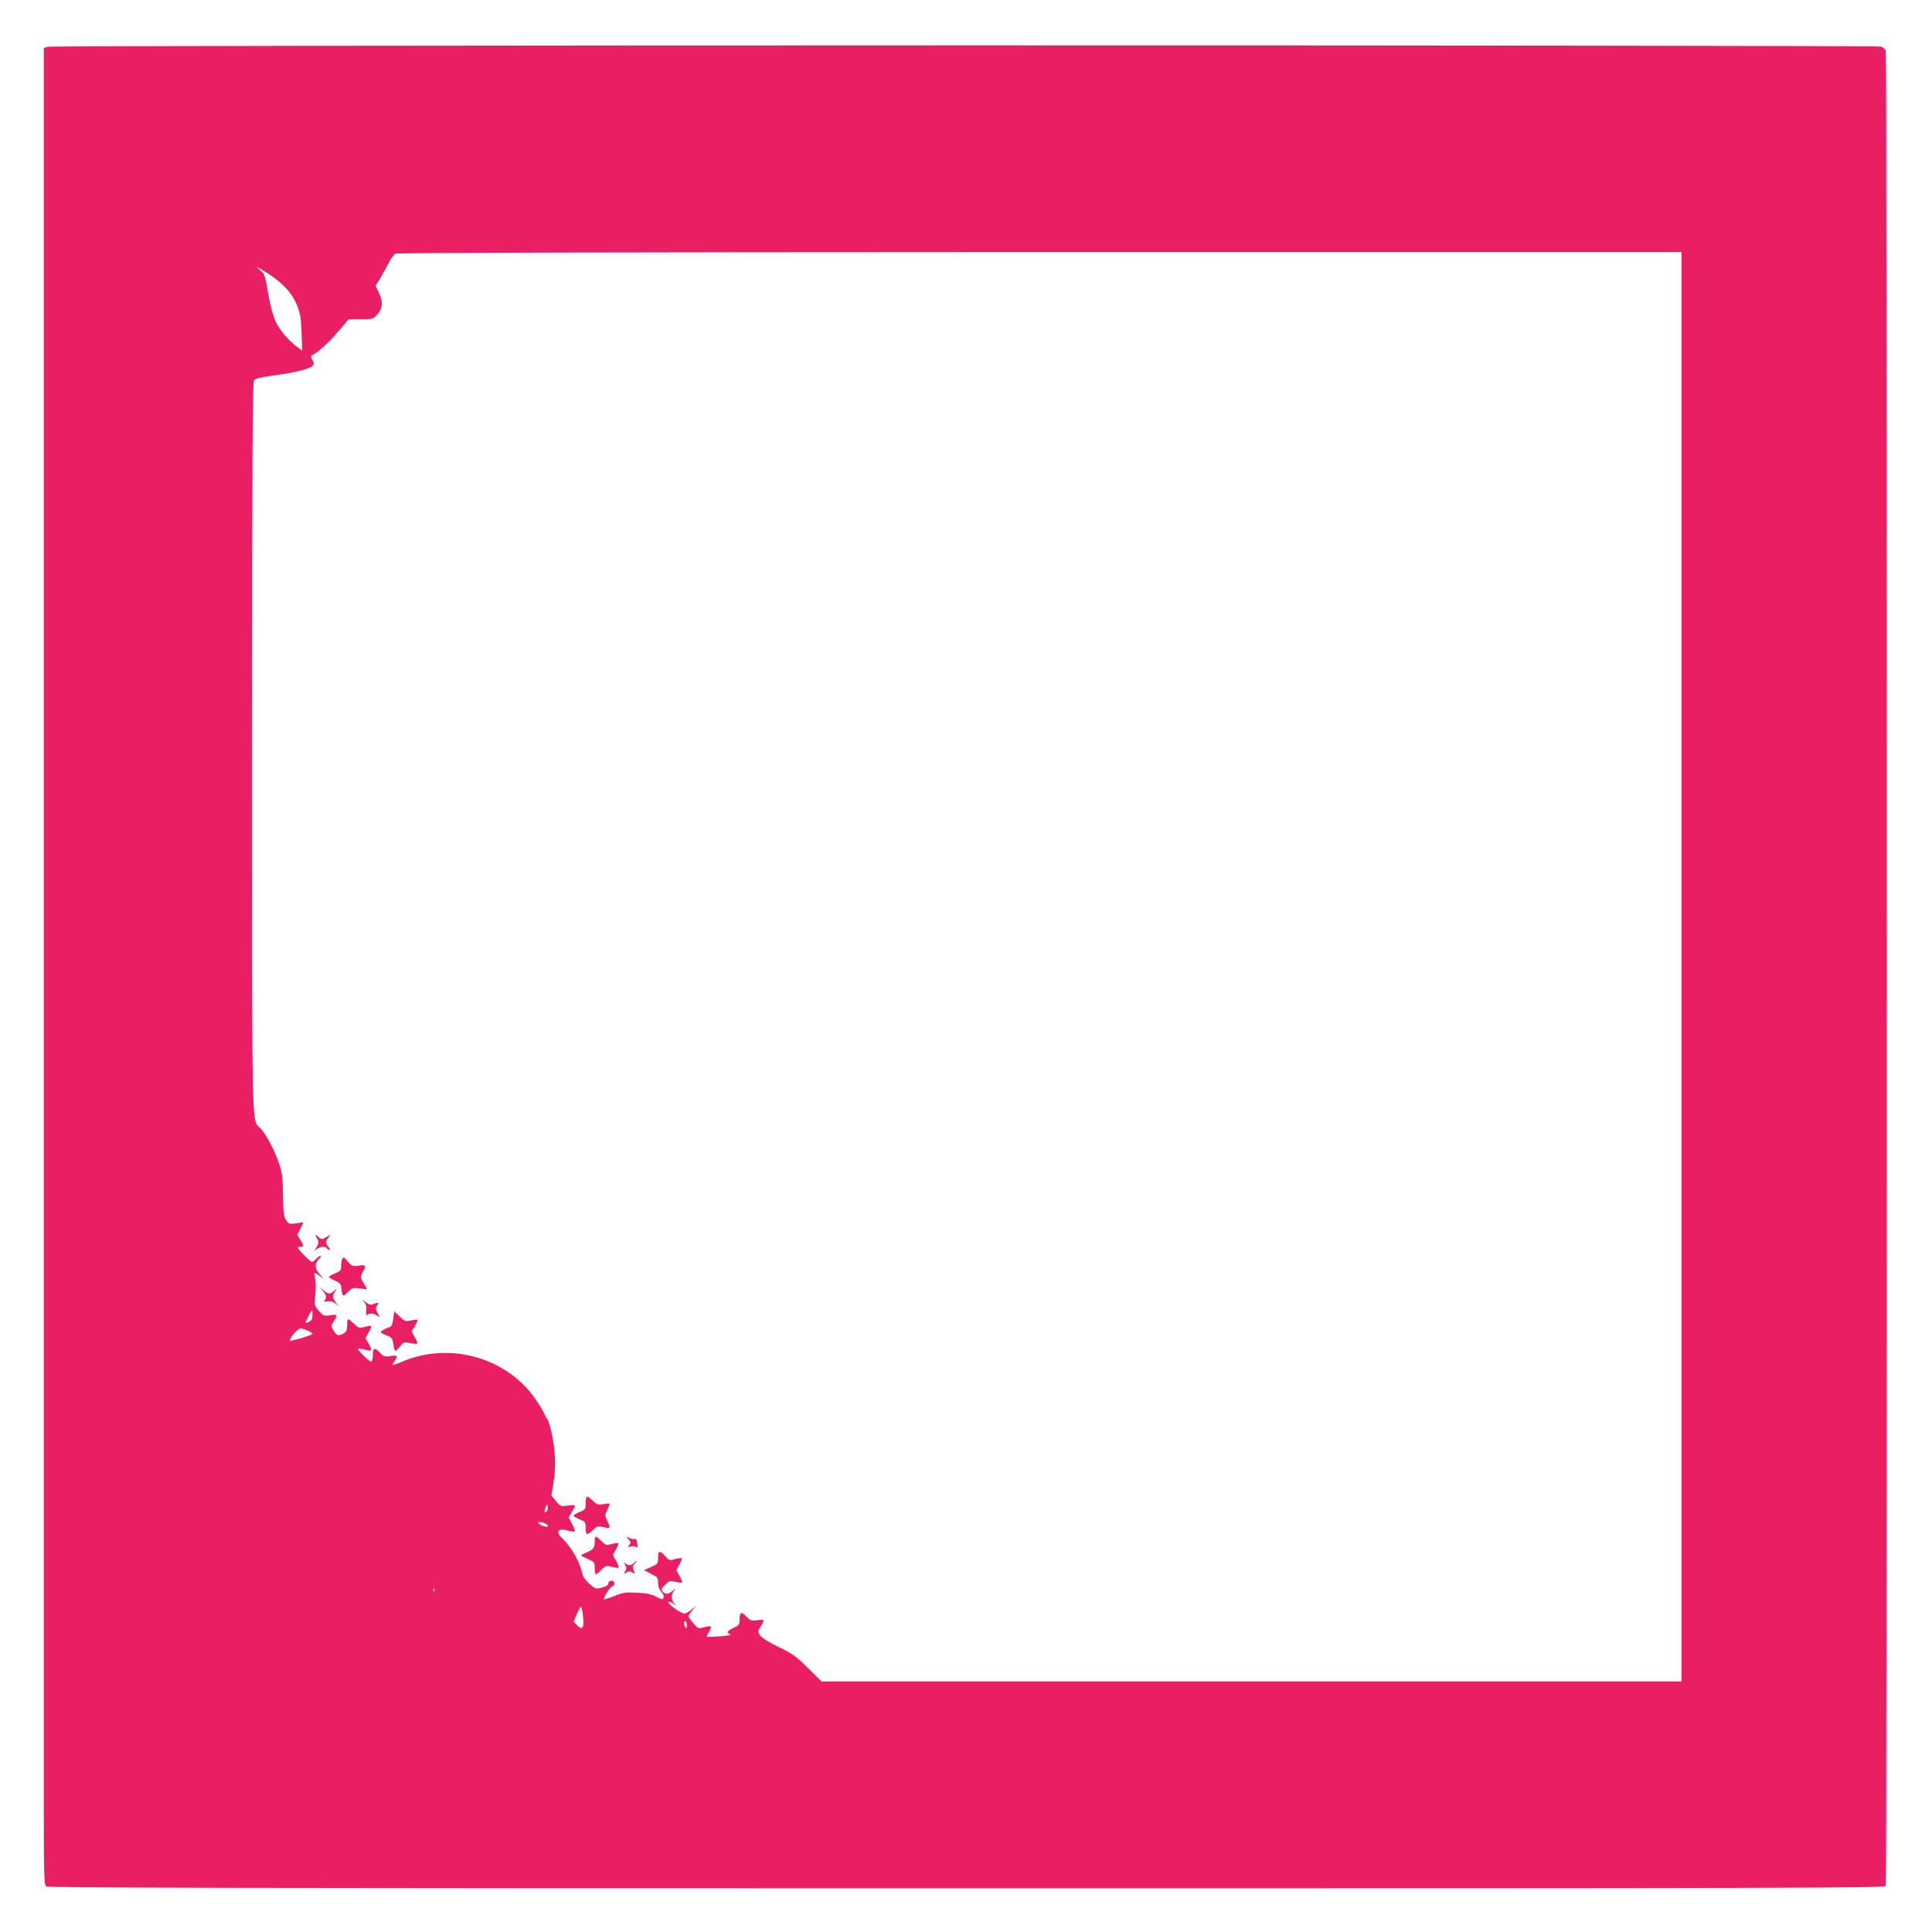 <?xml version="1.0" standalone="no"?>
<!DOCTYPE svg PUBLIC "-//W3C//DTD SVG 20010904//EN"
 "http://www.w3.org/TR/2001/REC-SVG-20010904/DTD/svg10.dtd">
<svg version="1.0" xmlns="http://www.w3.org/2000/svg"
 width="1280pt" height="1280pt" viewBox="0 0 1280 1280"
 preserveAspectRatio="xMidYMid meet">
<g transform="translate(0,1280) scale(0.1,-0.1)"
fill="#e91e63" stroke="none">
<path d="M313 12490 l-23 -9 0 -5443 c0 -2994 0 -5731 0 -6083 0 -588 1 -641
17 -653 13 -9 1249 -12 6099 -12 5545 0 6082 1 6088 16 8 21 8 12138 0 12159
-4 9 -18 21 -31 26 -32 12 -12120 11 -12150 -1z m10827 -6095 l0 -4735 -2848
0 -2849 0 -90 89 c-79 78 -104 96 -196 140 -64 31 -111 61 -121 76 -16 25 -16
28 3 59 12 18 21 37 21 41 0 4 -19 4 -43 1 -38 -6 -46 -4 -71 23 -35 37 -46
32 -46 -18 0 -35 -4 -40 -40 -56 -43 -20 -50 -32 -22 -43 10 -4 -19 -9 -68
-13 -47 -3 -86 -5 -88 -4 -1 1 5 16 15 33 10 17 15 33 12 36 -3 3 -23 1 -44
-5 -39 -11 -40 -10 -72 27 -18 22 -33 42 -33 46 0 3 12 21 27 40 l27 33 -30
-27 c-17 -16 -39 -28 -50 -28 -25 1 -123 72 -106 78 7 2 23 -4 35 -14 22 -19
22 -19 5 2 -23 26 -23 62 -1 88 15 18 14 18 -8 -1 -30 -27 -52 -29 -69 -7 -11
13 -9 20 16 44 27 27 32 28 69 20 22 -5 41 -7 44 -4 3 2 -5 22 -17 43 l-22 39
21 37 c12 20 19 38 16 41 -3 3 -22 1 -44 -5 -36 -11 -40 -10 -65 19 -37 40
-48 38 -48 -11 0 -38 -2 -41 -47 -61 l-47 -21 47 -24 c43 -21 47 -26 47 -60 0
-24 8 -45 21 -59 13 -13 19 -30 15 -39 -5 -14 -11 -13 -48 6 -31 17 -66 24
-129 27 -75 4 -93 1 -149 -22 -35 -14 -66 -24 -68 -21 -8 8 42 85 55 85 7 0
13 9 13 19 0 14 -6 19 -20 18 -11 -1 -20 -8 -20 -18 0 -11 -14 -20 -42 -27
-41 -11 -43 -10 -84 26 -28 26 -44 48 -48 73 -13 64 -63 156 -115 210 -43 45
-49 55 -38 67 12 11 22 11 57 2 23 -6 45 -9 48 -5 3 3 -5 25 -18 49 l-23 43
21 35 c12 20 22 39 22 43 0 4 -22 4 -49 0 -47 -6 -49 -5 -78 30 l-30 36 14 87
c10 56 13 119 9 177 -6 94 -33 222 -52 246 -6 8 -14 23 -18 33 -4 11 -27 50
-52 87 -187 282 -570 393 -886 259 -70 -30 -78 -29 -53 4 24 32 18 39 -28 32
-38 -6 -46 -4 -71 23 -35 37 -46 32 -46 -20 0 -24 -5 -39 -12 -39 -15 0 -93
78 -86 85 2 2 21 0 42 -6 21 -6 41 -8 44 -5 3 4 -4 23 -15 43 l-22 38 21 37
c12 21 19 40 17 43 -3 2 -22 0 -43 -6 -36 -10 -40 -9 -70 20 -18 17 -35 31
-39 31 -4 0 -7 -17 -7 -39 0 -40 -10 -54 -46 -65 -17 -5 -26 0 -42 26 -21 32
-21 33 -1 64 27 44 25 47 -24 40 -40 -6 -45 -4 -74 29 -31 35 -32 36 -24 108
4 40 4 87 -1 105 -12 44 -7 47 28 20 l29 -23 -27 33 c-34 40 -35 68 -6 99 12
13 17 23 11 23 -5 0 -18 -9 -28 -20 -10 -11 -23 -20 -29 -20 -6 0 -32 23 -57
50 -42 46 -44 50 -22 50 28 0 28 4 3 46 l-21 33 21 41 21 42 -49 -7 c-46 -6
-50 -5 -67 22 -15 23 -19 50 -20 163 -1 110 -6 148 -24 205 -28 86 -86 198
-125 239 -60 66 -56 -121 -56 2519 0 1919 3 2426 13 2439 8 10 52 20 132 31
141 19 234 42 254 62 13 13 13 18 0 41 -10 20 -11 28 -2 31 31 11 110 82 173
156 l70 82 81 0 c78 0 81 1 110 33 35 40 38 83 8 145 l-21 44 25 39 c13 22 39
67 56 101 17 34 39 66 48 72 12 7 1382 10 4271 11 l4252 0 0 -4735z m-9361
4591 c99 -66 156 -128 187 -205 23 -56 28 -84 32 -185 l4 -119 -23 17 c-59 40
-124 115 -152 174 -18 40 -36 104 -48 175 -24 140 -25 142 -56 167 -45 35 -13
21 56 -24z m291 -6899 c0 -27 -6 -36 -26 -46 -14 -6 -24 -8 -22 -4 18 38 42
83 45 83 2 0 3 -15 3 -33z m-35 -101 c19 -8 35 -19 35 -23 0 -4 -34 -17 -75
-29 -41 -11 -75 -19 -75 -17 0 22 53 82 73 83 4 0 23 -7 42 -14z m1591 -1192
c-3 -8 -10 -14 -15 -14 -5 0 -4 13 2 31 8 21 13 26 15 14 2 -9 1 -23 -2 -31z
m-2 -95 c18 -16 -1 -19 -33 -6 -17 7 -28 16 -24 20 7 8 43 -1 57 -14z m-747
-441 c-3 -8 -6 -5 -6 6 -1 11 2 17 5 13 3 -3 4 -12 1 -19z m986 -169 c7 -75
-4 -92 -38 -59 l-25 26 22 52 c12 29 25 49 29 45 3 -5 9 -33 12 -64z m687 -56
c0 -22 -2 -25 -10 -13 -13 20 -13 40 0 40 6 0 10 -12 10 -27z"/>
<path d="M2090 4616 c0 -3 6 -15 13 -26 10 -17 9 -26 -6 -53 -18 -31 -18 -31
0 -14 21 19 58 23 68 7 3 -5 11 -10 17 -10 6 0 4 8 -5 18 -22 24 -21 40 1 65
17 20 17 20 -15 2 -31 -18 -33 -18 -53 0 -11 10 -20 15 -20 11z"/>
<path d="M2266 4454 c-3 -9 -6 -29 -6 -45 0 -25 -6 -32 -40 -45 -22 -9 -40
-19 -40 -24 0 -4 18 -15 40 -25 31 -14 40 -24 41 -44 0 -14 4 -34 7 -44 7 -16
11 -14 37 13 27 28 32 30 78 24 l50 -7 -24 42 c-23 41 -23 43 -6 73 25 44 22
50 -26 43 -40 -6 -46 -4 -70 24 -30 36 -33 37 -41 15z"/>
<path d="M2138 4249 c24 -27 28 -49 12 -65 -7 -7 -1 -9 20 -6 21 3 38 -2 53
-14 22 -19 22 -19 6 1 -26 32 -29 51 -11 76 15 24 15 24 -4 7 -27 -24 -42 -23
-73 5 l-26 22 23 -26z"/>
<path d="M2413 4173 c12 -14 17 -32 14 -57 -3 -28 -1 -34 8 -26 15 13 48 8 69
-10 15 -11 14 -9 -1 18 -15 26 -16 35 -5 52 14 23 13 24 -22 11 -19 -8 -30 -6
-53 12 -27 20 -27 20 -10 0z"/>
<path d="M2605 4062 c-5 -40 -11 -51 -28 -56 -12 -3 -31 -12 -42 -20 -19 -14
-18 -15 22 -31 38 -15 43 -21 49 -61 3 -24 9 -44 13 -44 3 0 17 14 31 30 24
29 28 31 67 22 23 -5 44 -7 47 -4 3 3 -4 22 -16 43 l-21 38 22 37 c12 20 20
38 18 40 -2 3 -22 0 -43 -4 -36 -8 -42 -7 -75 25 l-37 35 -7 -50z"/>
<path d="M3887 2884 c-4 -4 -7 -25 -7 -46 0 -37 -3 -41 -40 -55 -22 -9 -40
-20 -40 -25 0 -4 18 -15 40 -24 37 -15 40 -19 40 -53 0 -52 9 -56 46 -20 31
30 35 31 73 21 46 -11 48 -7 24 43 -16 33 -16 37 0 70 9 20 17 38 17 41 0 3
-18 3 -41 -1 -37 -6 -44 -4 -73 24 -18 17 -35 28 -39 25z"/>
<path d="M3940 2588 c0 -43 -8 -54 -53 -73 -20 -8 -37 -17 -37 -20 0 -2 20
-13 45 -24 43 -19 45 -22 45 -60 0 -23 3 -41 7 -41 4 0 21 13 38 30 28 28 33
29 69 19 21 -6 41 -8 44 -5 3 4 -4 24 -16 45 l-22 39 21 37 c12 20 19 38 16
41 -3 3 -22 1 -43 -5 -36 -10 -41 -9 -69 19 -39 38 -45 38 -45 -2z"/>
<path d="M4164 2602 c16 -19 17 -24 5 -38 -12 -15 -11 -16 9 -10 13 4 29 3 35
-3 10 -8 12 -2 9 24 -3 23 -8 32 -17 29 -7 -3 -24 0 -37 7 -23 12 -23 12 -4
-9z"/>
<path d="M4200 2445 c-15 -18 -41 -19 -59 -2 -11 9 -10 7 0 -10 11 -19 11 -27
1 -43 -12 -19 -11 -20 8 -8 16 10 24 10 40 0 18 -11 19 -10 8 13 -9 21 -8 28
7 45 10 11 16 20 13 20 -3 0 -11 -7 -18 -15z"/>
</g>
</svg>
